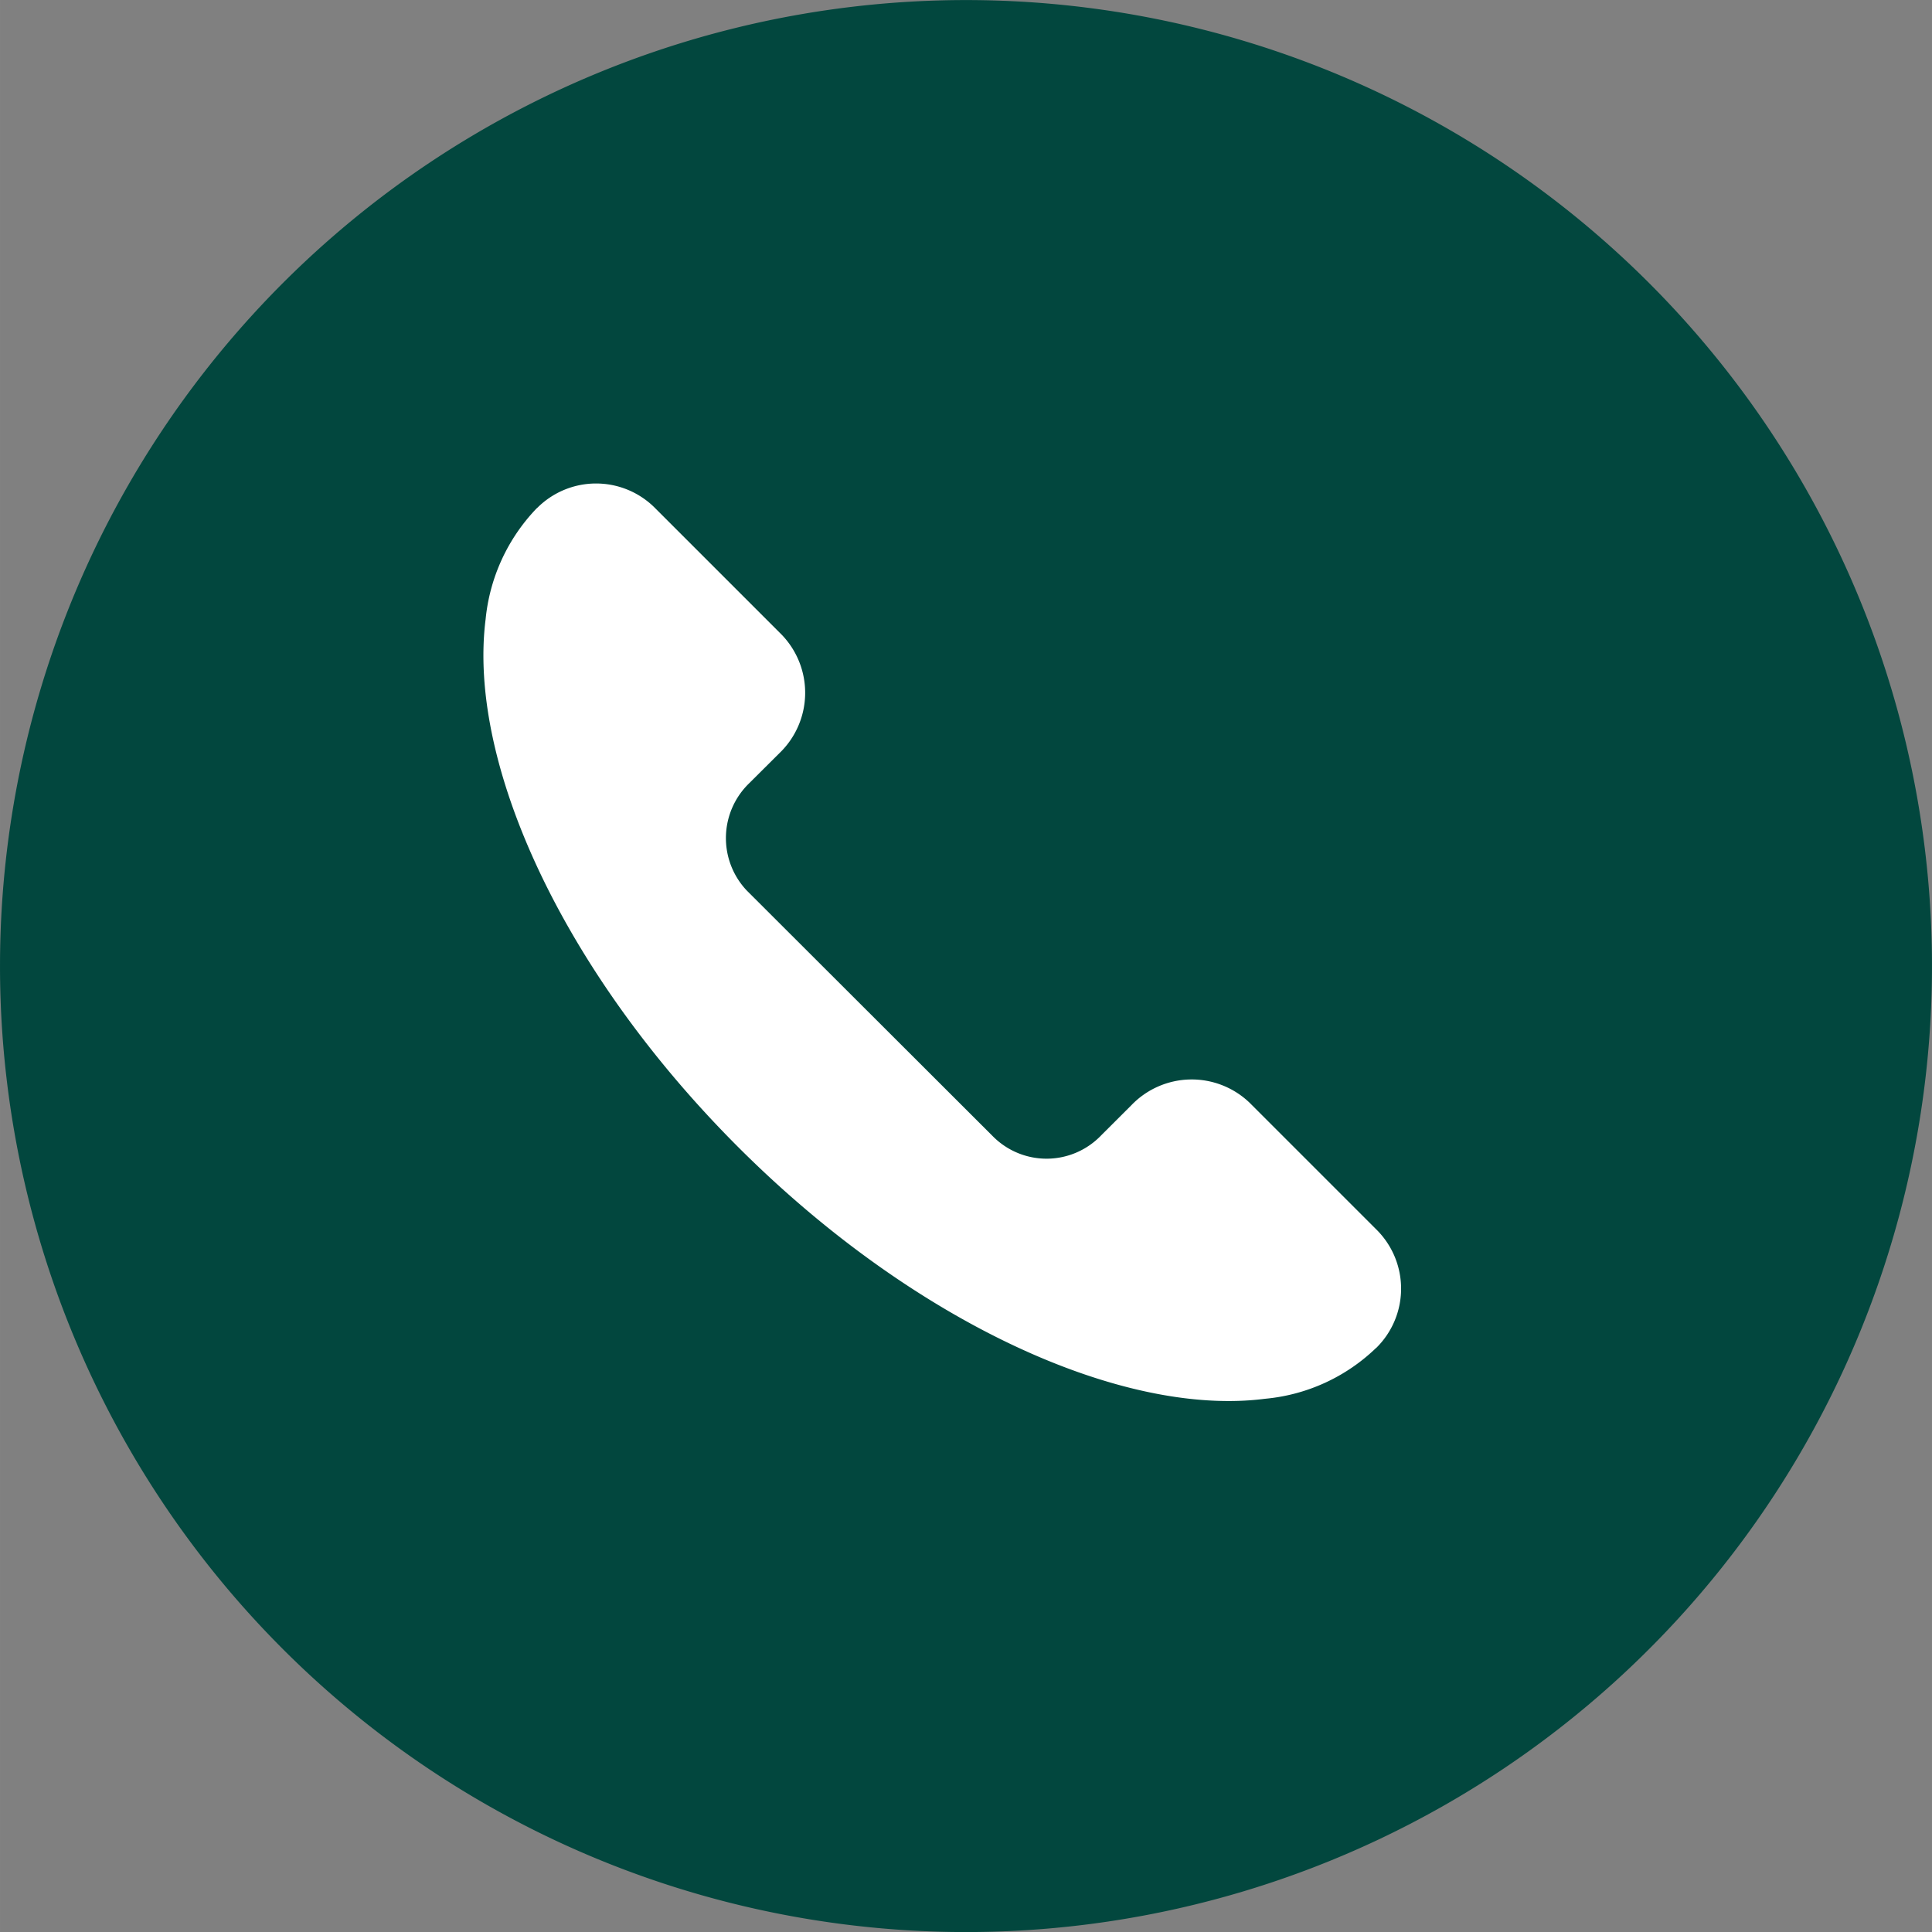 <svg xmlns="http://www.w3.org/2000/svg" width="38.732" height="38.733"
     viewBox="0 0 28.732 28.733">
    <rect x="0" y="0" width="28.732" height="28.733" fill="#808080" stroke="none"/>
    <defs>
        <clipPath id="clip-path">
            <path id="Tracé_19888" data-name="Tracé 19888" d="M0,0H28.732V28.733H0Z" transform="translate(0 0)"
                  fill="#02473e"/>
        </clipPath>
    </defs>
    <g id="Groupe_de_masques_3" data-name="Groupe de masques 3" clip-path="url(#clip-path)">
        <path id="Tracé_361" data-name="Tracé 361"
              d="M826.366,5422.732A14.366,14.366,0,1,0,812,5408.366,14.365,14.365,0,0,0,826.366,5422.732Z"
              transform="translate(-812 -5393.999)" fill="#02473e"/>
        <path id="Tracé_362" data-name="Tracé 362"
              d="M825.919,5410.056l3.676,3.671a1.124,1.124,0,0,0,1.6-.028l.447-.446a1.243,1.243,0,0,1,1.761-.035l1.9,1.9a1.236,1.236,0,0,1-.014,1.739s-.006.007-.009.007a2.735,2.735,0,0,1-1.648.754c-2.111.273-5.216-1.12-7.843-3.749s-4.019-5.726-3.75-7.845a2.769,2.769,0,0,1,.756-1.645s.006-.007.009-.007a1.236,1.236,0,0,1,1.74-.015l1.9,1.9a1.244,1.244,0,0,1-.036,1.76l-.447.445A1.135,1.135,0,0,0,825.919,5410.056Z"
              transform="translate(-814.817 -5396.816)" fill="#fff"/>
    </g>
</svg>
